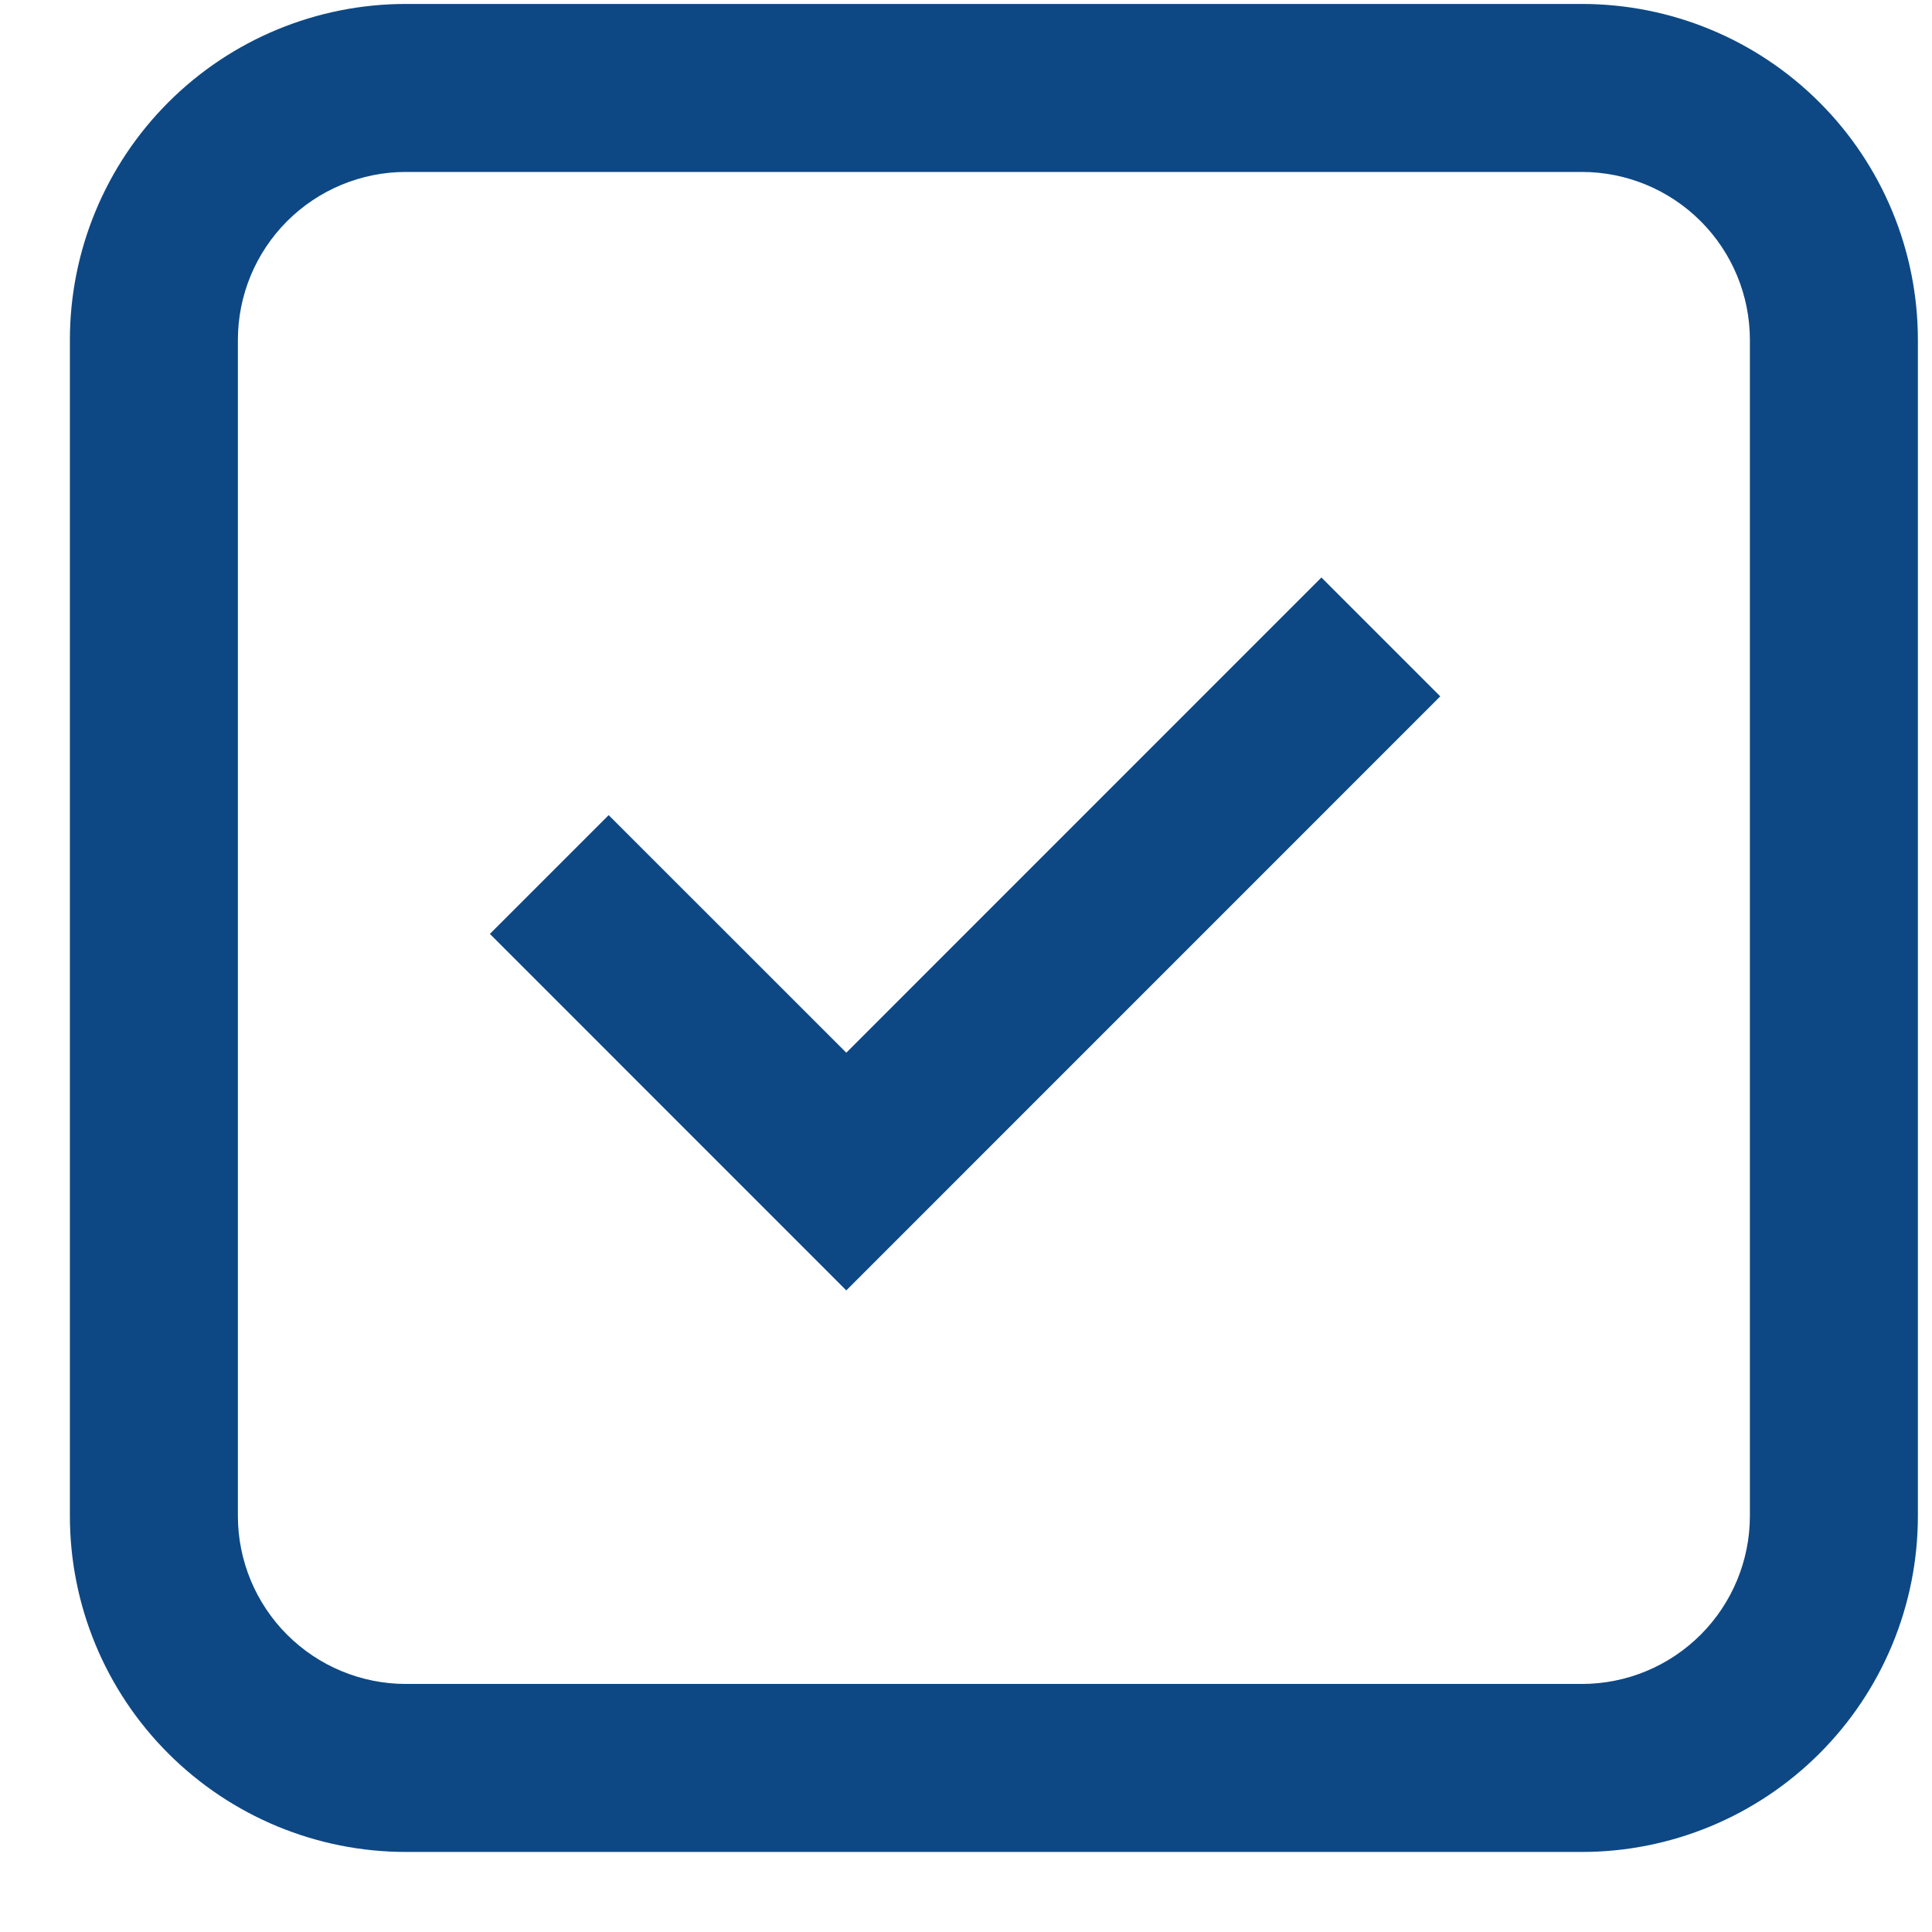 <svg width="23" height="23" viewBox="0 0 23 23" fill="none" xmlns="http://www.w3.org/2000/svg">
<path d="M10.075 15.362L5.832 11.118L7.246 9.704L10.075 12.532L15.731 6.875L17.146 8.29L10.075 15.362Z" fill="#0D4884"/>
<path fill-rule="evenodd" clip-rule="evenodd" d="M0.832 4.047C0.832 2.986 1.253 1.969 2.004 1.218C2.754 0.468 3.771 0.047 4.832 0.047H18.832C19.893 0.047 20.91 0.468 21.66 1.218C22.411 1.969 22.832 2.986 22.832 4.047V18.047C22.832 19.108 22.411 20.125 21.66 20.875C20.91 21.625 19.893 22.047 18.832 22.047H4.832C3.771 22.047 2.754 21.625 2.004 20.875C1.253 20.125 0.832 19.108 0.832 18.047V4.047ZM4.832 2.047H18.832C19.363 2.047 19.871 2.258 20.246 2.633C20.621 3.008 20.832 3.516 20.832 4.047V18.047C20.832 18.577 20.621 19.086 20.246 19.461C19.871 19.836 19.363 20.047 18.832 20.047H4.832C4.302 20.047 3.793 19.836 3.418 19.461C3.043 19.086 2.832 18.577 2.832 18.047V4.047C2.832 3.516 3.043 3.008 3.418 2.633C3.793 2.258 4.302 2.047 4.832 2.047Z" fill="#0D4884"/>
</svg>
